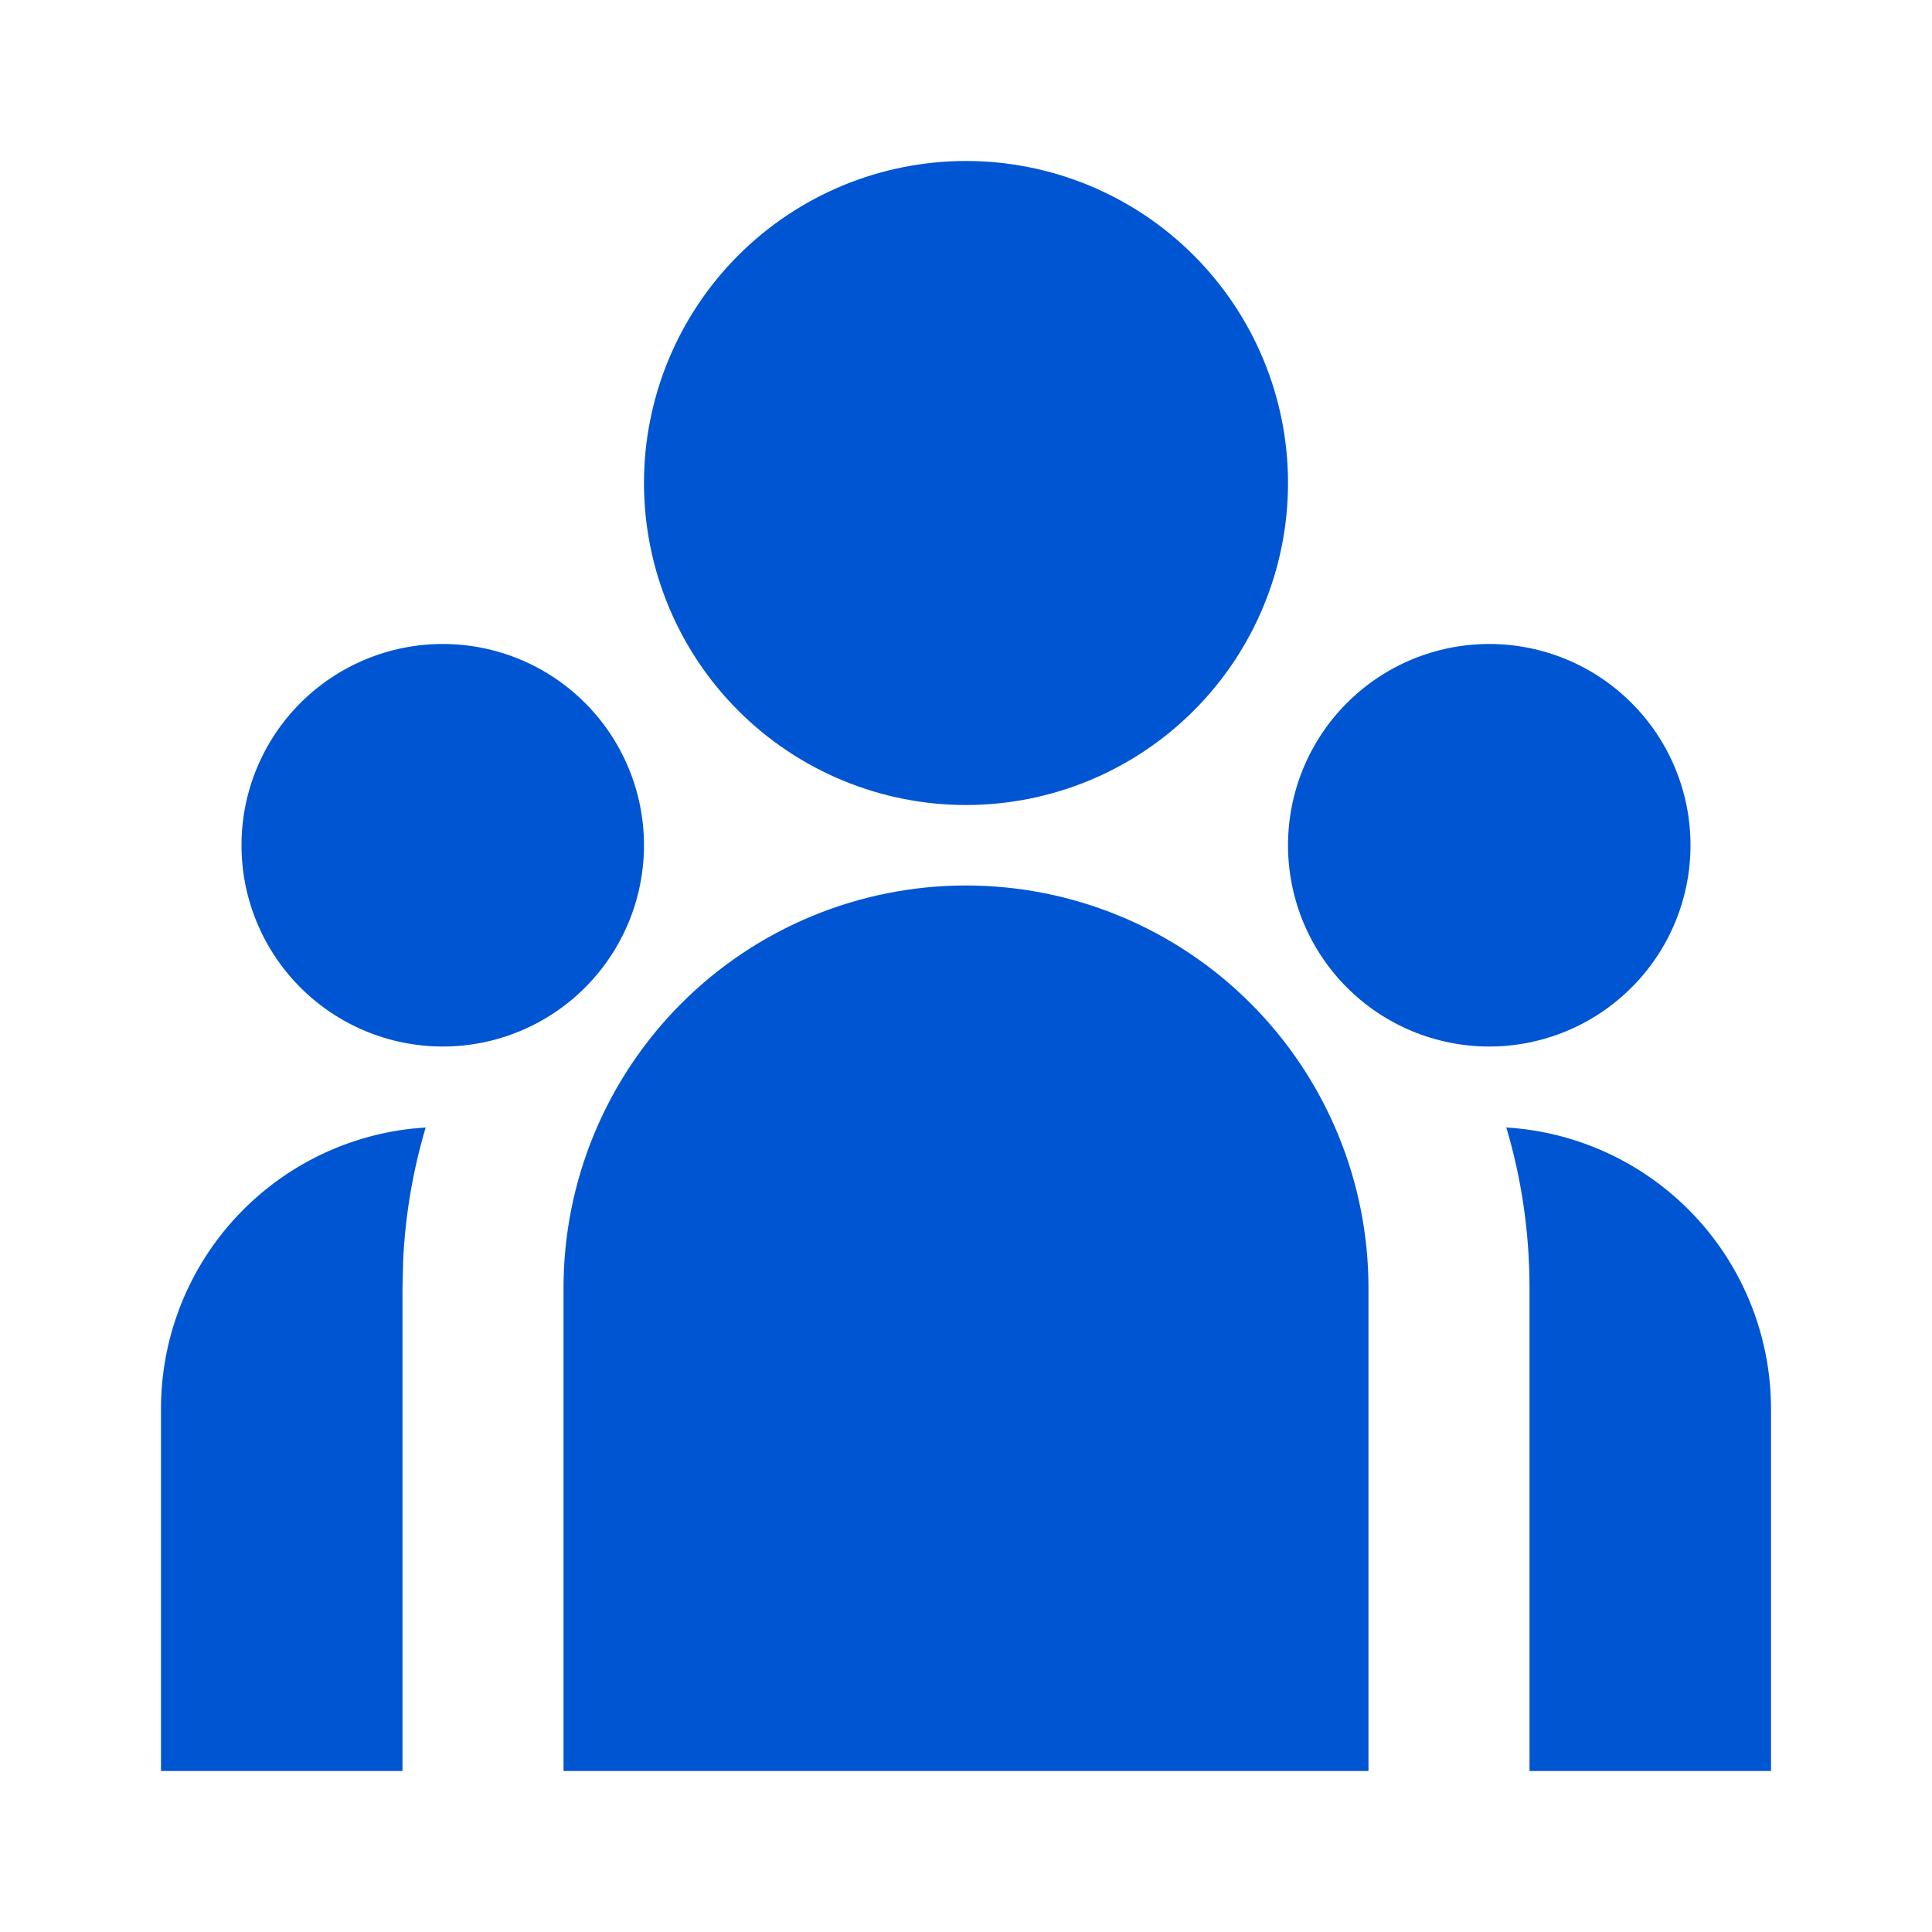 <svg width="40" height="40" viewBox="0 0 40 40" fill="none" xmlns="http://www.w3.org/2000/svg">
<g clip-path="url(#clip0_288_228)">
<path d="M20 18.333C22.21 18.333 24.33 19.211 25.892 20.774C27.455 22.337 28.333 24.456 28.333 26.667V36.667H11.667V26.667C11.667 24.456 12.545 22.337 14.107 20.774C15.67 19.211 17.79 18.333 20 18.333ZM8.813 23.343C8.548 24.238 8.391 25.161 8.347 26.093L8.333 26.667V36.667H3.333V29.167C3.333 27.729 3.863 26.342 4.823 25.272C5.782 24.202 7.103 23.523 8.532 23.367L8.813 23.343ZM31.187 23.343C32.67 23.434 34.063 24.087 35.081 25.169C36.099 26.251 36.666 27.681 36.667 29.167V36.667H31.667V26.667C31.667 25.512 31.5 24.397 31.187 23.343ZM9.167 13.333C10.272 13.333 11.332 13.772 12.113 14.554C12.894 15.335 13.333 16.395 13.333 17.5C13.333 18.605 12.894 19.665 12.113 20.446C11.332 21.228 10.272 21.667 9.167 21.667C8.062 21.667 7.002 21.228 6.22 20.446C5.439 19.665 5 18.605 5 17.5C5 16.395 5.439 15.335 6.22 14.554C7.002 13.772 8.062 13.333 9.167 13.333ZM30.833 13.333C31.938 13.333 32.998 13.772 33.779 14.554C34.561 15.335 35 16.395 35 17.5C35 18.605 34.561 19.665 33.779 20.446C32.998 21.228 31.938 21.667 30.833 21.667C29.728 21.667 28.668 21.228 27.887 20.446C27.106 19.665 26.667 18.605 26.667 17.5C26.667 16.395 27.106 15.335 27.887 14.554C28.668 13.772 29.728 13.333 30.833 13.333ZM20 3.333C21.768 3.333 23.464 4.036 24.714 5.286C25.964 6.536 26.667 8.232 26.667 10C26.667 11.768 25.964 13.464 24.714 14.714C23.464 15.964 21.768 16.667 20 16.667C18.232 16.667 16.536 15.964 15.286 14.714C14.036 13.464 13.333 11.768 13.333 10C13.333 8.232 14.036 6.536 15.286 5.286C16.536 4.036 18.232 3.333 20 3.333Z" fill="#0055D2"/>
</g>
<defs>
<clipPath id="clip0_288_228">
<rect width="40" height="40" fill="white"/>
</clipPath>
</defs>
</svg>
